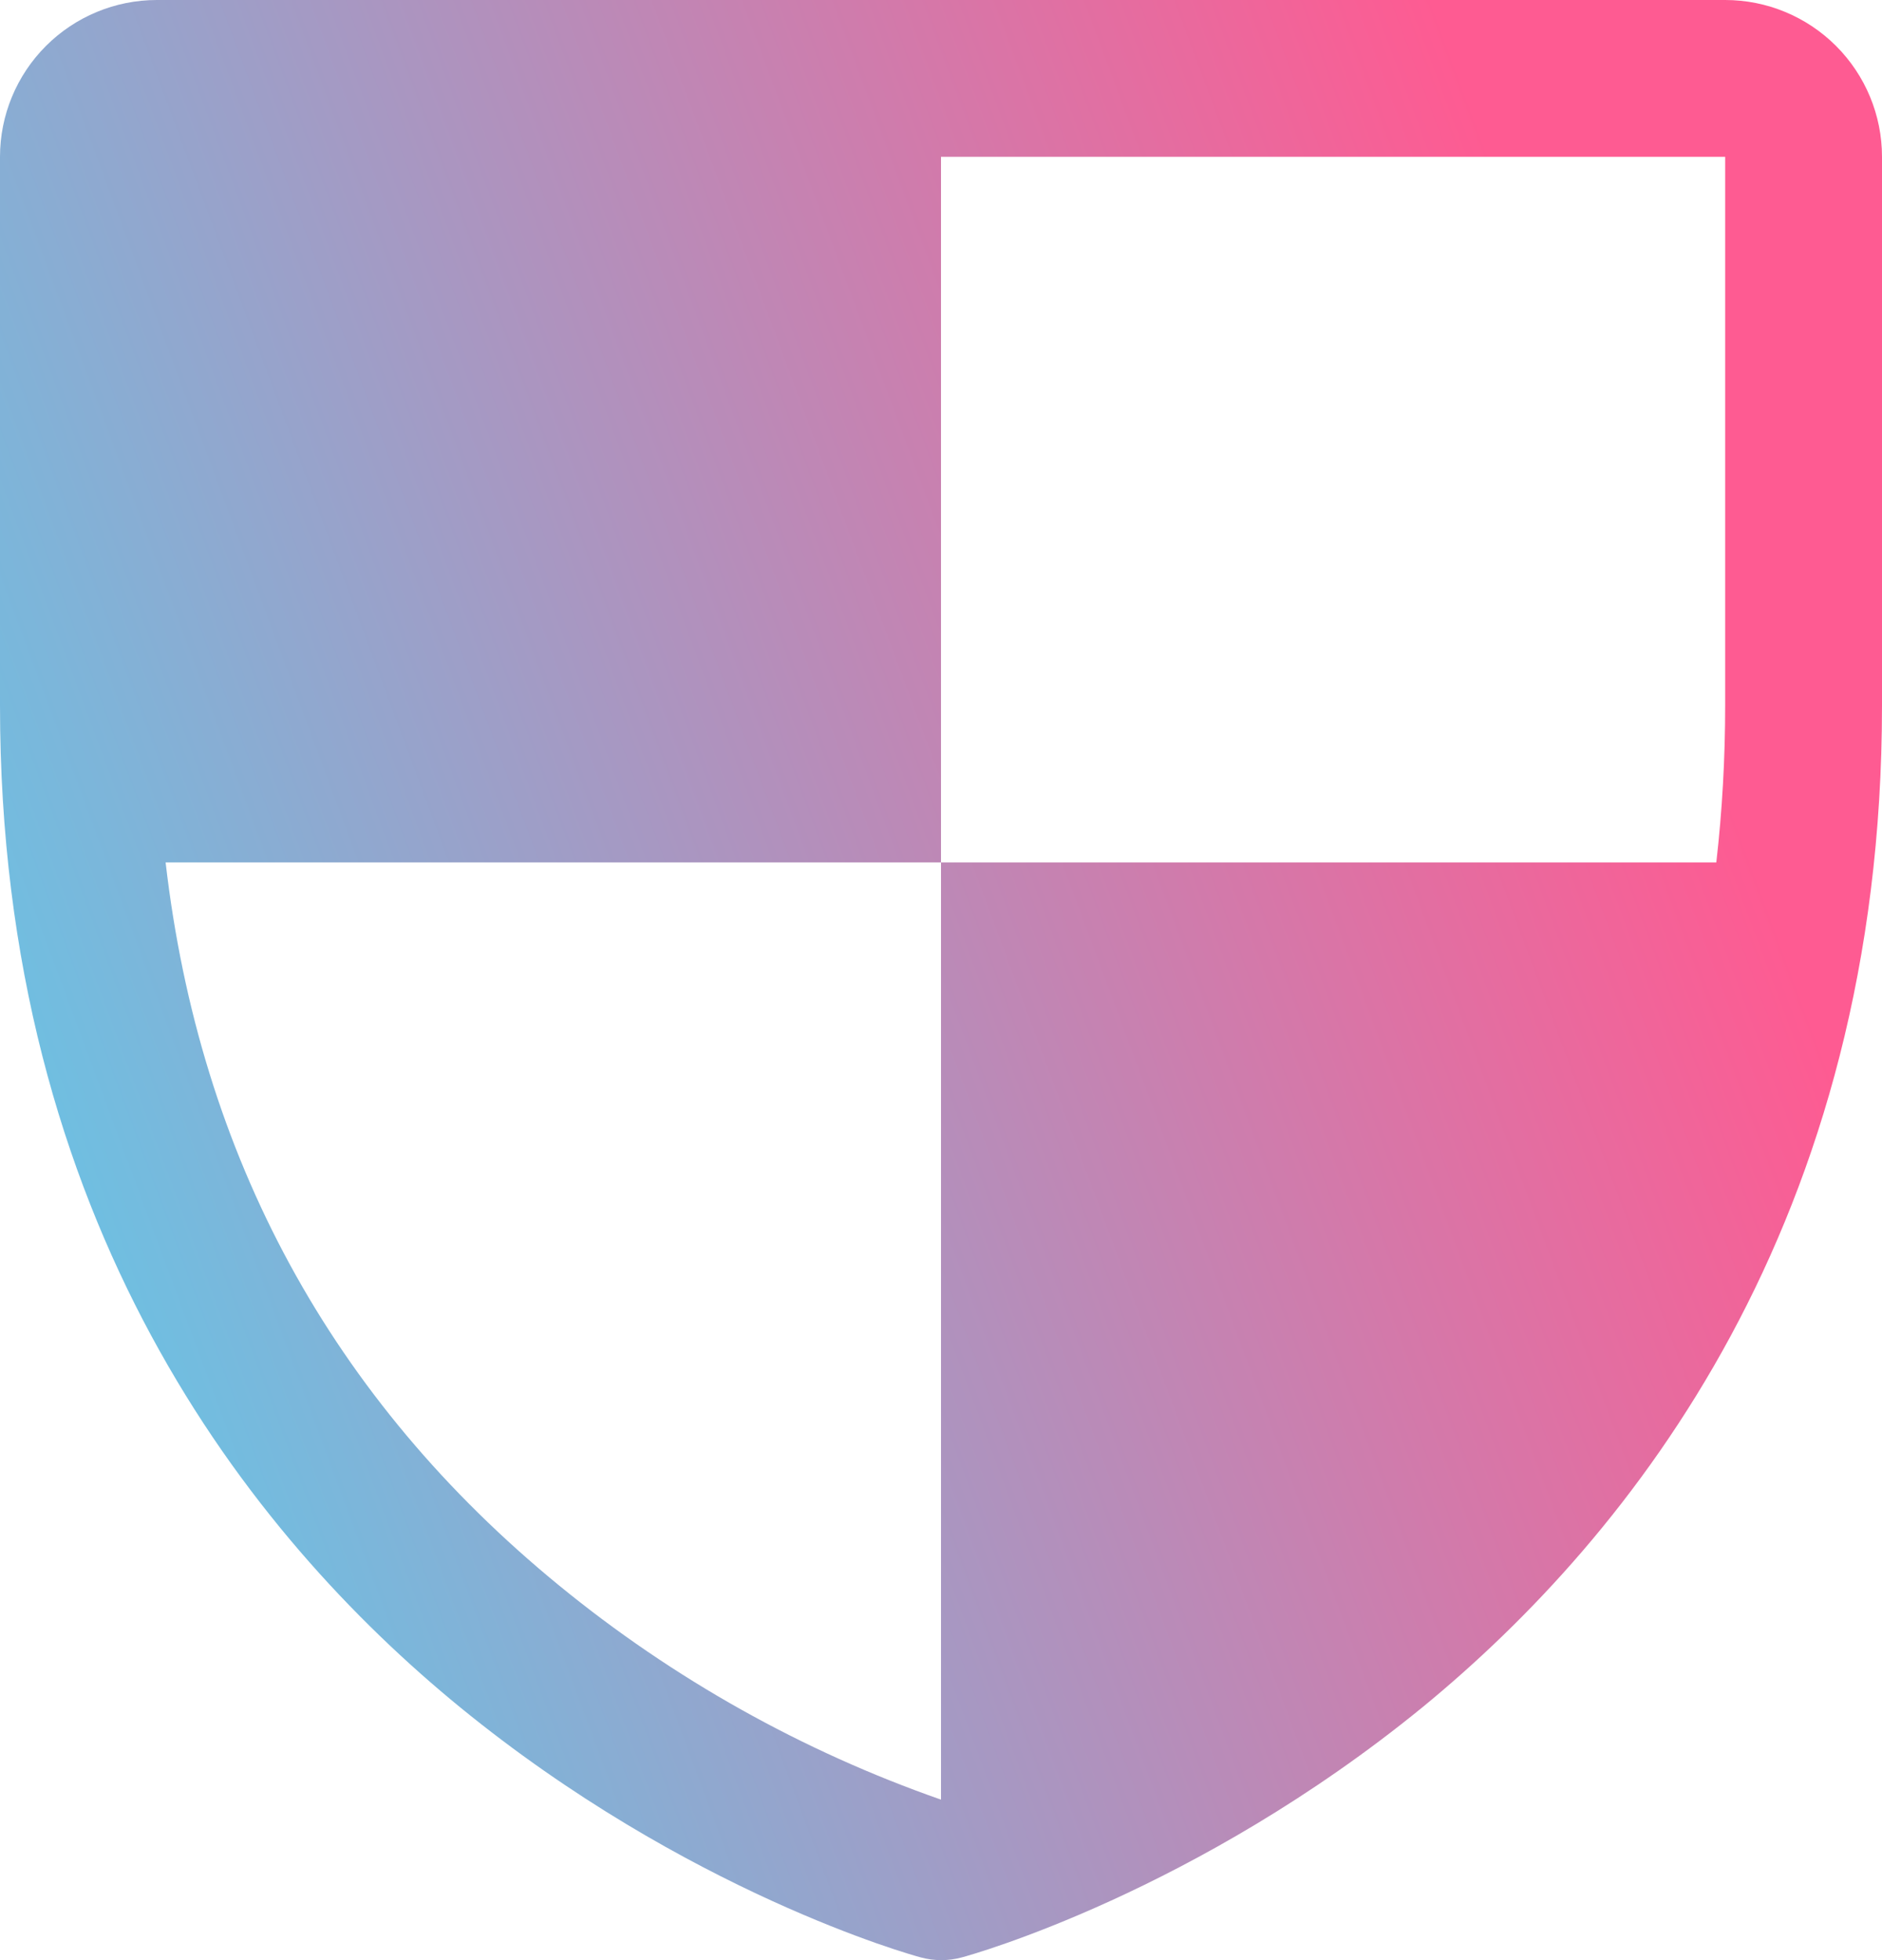 <?xml version="1.0" encoding="UTF-8"?>
<svg xmlns="http://www.w3.org/2000/svg" width="24" height="25" viewBox="0 0 24 25" fill="none">
  <path d="M22 0H2C1.47 0 0.961 0.211 0.586 0.586C0.211 0.961 0 1.47 0 2V9C0 15.59 3.19 19.584 5.866 21.774C8.749 24.131 11.616 24.933 11.741 24.965C11.913 25.012 12.094 25.012 12.266 24.965C12.391 24.933 15.255 24.131 18.141 21.774C20.81 19.584 24 15.59 24 9V2C24 1.47 23.789 0.961 23.414 0.586C23.039 0.211 22.53 0 22 0ZM12 22.953C10.232 22.335 8.585 21.412 7.135 20.226C4.229 17.849 2.546 14.75 2.112 11H12V2H22V9C22 9.668 21.963 10.336 21.887 11H12V22.953Z" fill="url(#paint0_linear_193_2744)"/>
  <defs>
    <linearGradient id="paint0_linear_193_2744" x1="19.462" y1="3.125" x2="-3.963" y2="11.82" gradientUnits="userSpaceOnUse">
      <stop stop-color="#fe5b92"/>
      <stop offset="1" stop-color="#58cfee"/>
    </linearGradient>
  </defs>
</svg>